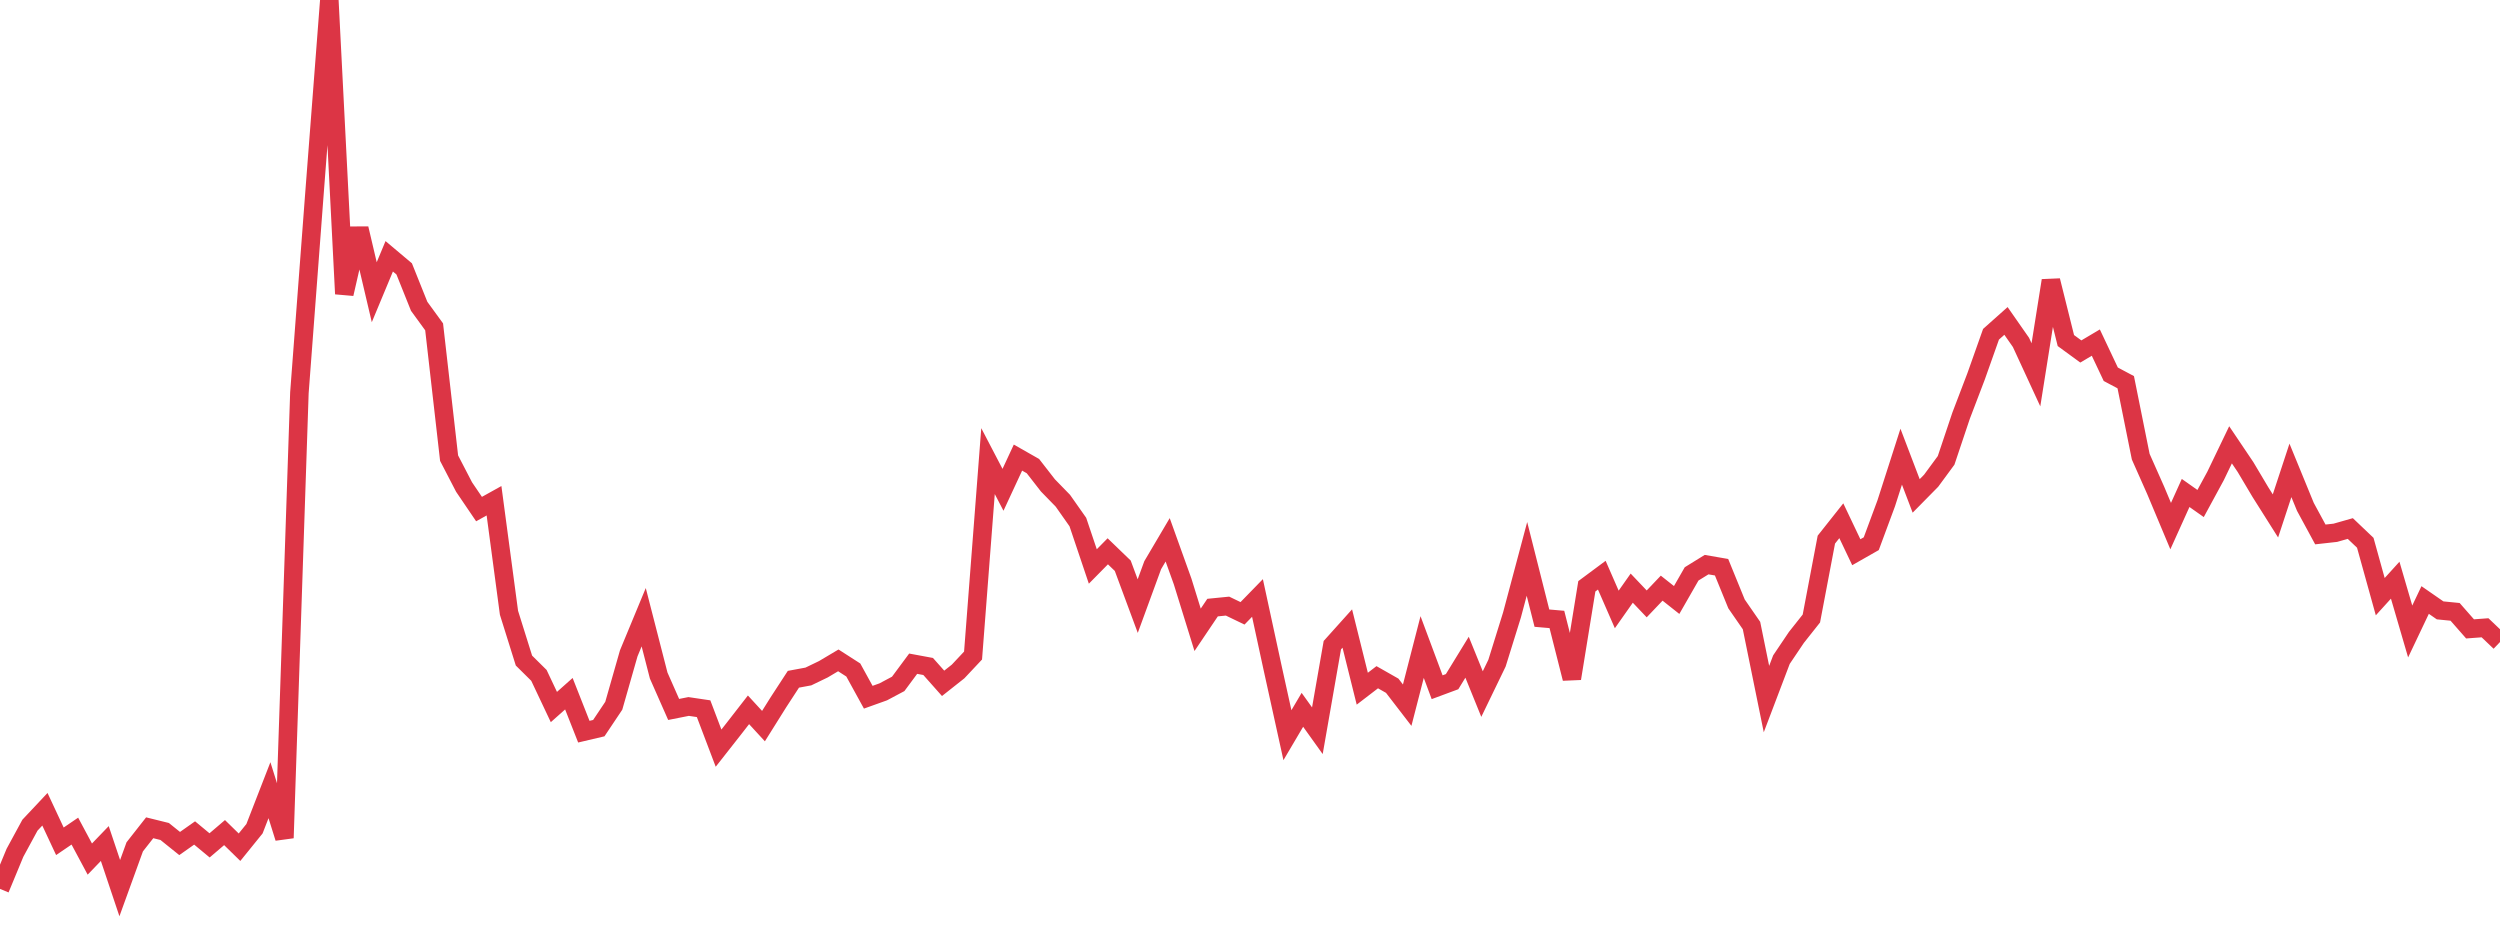 <?xml version="1.0" standalone="no"?>
<!DOCTYPE svg PUBLIC "-//W3C//DTD SVG 1.1//EN" "http://www.w3.org/Graphics/SVG/1.1/DTD/svg11.dtd">
<svg width="135" height="50" viewBox="0 0 135 50" preserveAspectRatio="none" class="sparkline" xmlns="http://www.w3.org/2000/svg"
xmlns:xlink="http://www.w3.org/1999/xlink"><path  class="sparkline--line" d="M 0 48 L 0 48 L 0.808 46.05 L 1.617 44.56 L 2.425 43.7 L 3.234 45.43 L 4.042 44.88 L 4.85 46.39 L 5.659 45.55 L 6.467 47.96 L 7.275 45.73 L 8.084 44.7 L 8.892 44.9 L 9.701 45.55 L 10.509 44.98 L 11.317 45.65 L 12.126 44.96 L 12.934 45.75 L 13.743 44.75 L 14.551 42.67 L 15.359 45.25 L 16.168 21.21 L 16.976 10.51 L 17.784 0 L 18.593 15.87 L 19.401 12.34 L 20.21 15.78 L 21.018 13.84 L 21.826 14.52 L 22.635 16.54 L 23.443 17.65 L 24.251 24.74 L 25.06 26.3 L 25.868 27.49 L 26.677 27.04 L 27.485 33.09 L 28.293 35.67 L 29.102 36.47 L 29.91 38.18 L 30.719 37.46 L 31.527 39.51 L 32.335 39.32 L 33.144 38.11 L 33.952 35.28 L 34.76 33.33 L 35.569 36.48 L 36.377 38.31 L 37.186 38.15 L 37.994 38.27 L 38.802 40.4 L 39.611 39.37 L 40.419 38.33 L 41.228 39.21 L 42.036 37.92 L 42.844 36.68 L 43.653 36.53 L 44.461 36.14 L 45.269 35.66 L 46.078 36.18 L 46.886 37.65 L 47.695 37.36 L 48.503 36.93 L 49.311 35.84 L 50.12 35.99 L 50.928 36.9 L 51.737 36.26 L 52.545 35.4 L 53.353 24.9 L 54.162 26.45 L 54.97 24.71 L 55.778 25.17 L 56.587 26.21 L 57.395 27.04 L 58.204 28.19 L 59.012 30.59 L 59.82 29.77 L 60.629 30.55 L 61.437 32.73 L 62.246 30.52 L 63.054 29.15 L 63.862 31.4 L 64.671 34.01 L 65.479 32.81 L 66.287 32.73 L 67.096 33.12 L 67.904 32.29 L 68.713 36.03 L 69.521 39.7 L 70.329 38.33 L 71.138 39.46 L 71.946 34.84 L 72.754 33.94 L 73.563 37.19 L 74.371 36.57 L 75.18 37.03 L 75.988 38.08 L 76.796 34.94 L 77.605 37.11 L 78.413 36.81 L 79.222 35.49 L 80.03 37.48 L 80.838 35.81 L 81.647 33.21 L 82.455 30.18 L 83.263 33.38 L 84.072 33.45 L 84.88 36.64 L 85.689 31.66 L 86.497 31.06 L 87.305 32.91 L 88.114 31.76 L 88.922 32.61 L 89.731 31.76 L 90.539 32.4 L 91.347 30.99 L 92.156 30.49 L 92.964 30.63 L 93.772 32.61 L 94.581 33.78 L 95.389 37.75 L 96.198 35.62 L 97.006 34.42 L 97.814 33.4 L 98.623 29.14 L 99.431 28.12 L 100.24 29.82 L 101.048 29.36 L 101.856 27.18 L 102.665 24.66 L 103.473 26.78 L 104.281 25.96 L 105.09 24.86 L 105.898 22.45 L 106.707 20.33 L 107.515 18.05 L 108.323 17.33 L 109.132 18.49 L 109.94 20.24 L 110.749 15.15 L 111.557 18.39 L 112.365 18.98 L 113.174 18.5 L 113.982 20.21 L 114.79 20.64 L 115.599 24.66 L 116.407 26.48 L 117.216 28.41 L 118.024 26.62 L 118.832 27.19 L 119.641 25.7 L 120.449 24.02 L 121.257 25.22 L 122.066 26.58 L 122.874 27.86 L 123.683 25.4 L 124.491 27.37 L 125.299 28.86 L 126.108 28.77 L 126.916 28.54 L 127.725 29.31 L 128.533 32.22 L 129.341 31.33 L 130.15 34.1 L 130.958 32.4 L 131.766 32.96 L 132.575 33.04 L 133.383 33.96 L 134.192 33.9 L 135 34.67" fill="none" stroke-width="1" stroke="#dc3545"></path></svg>